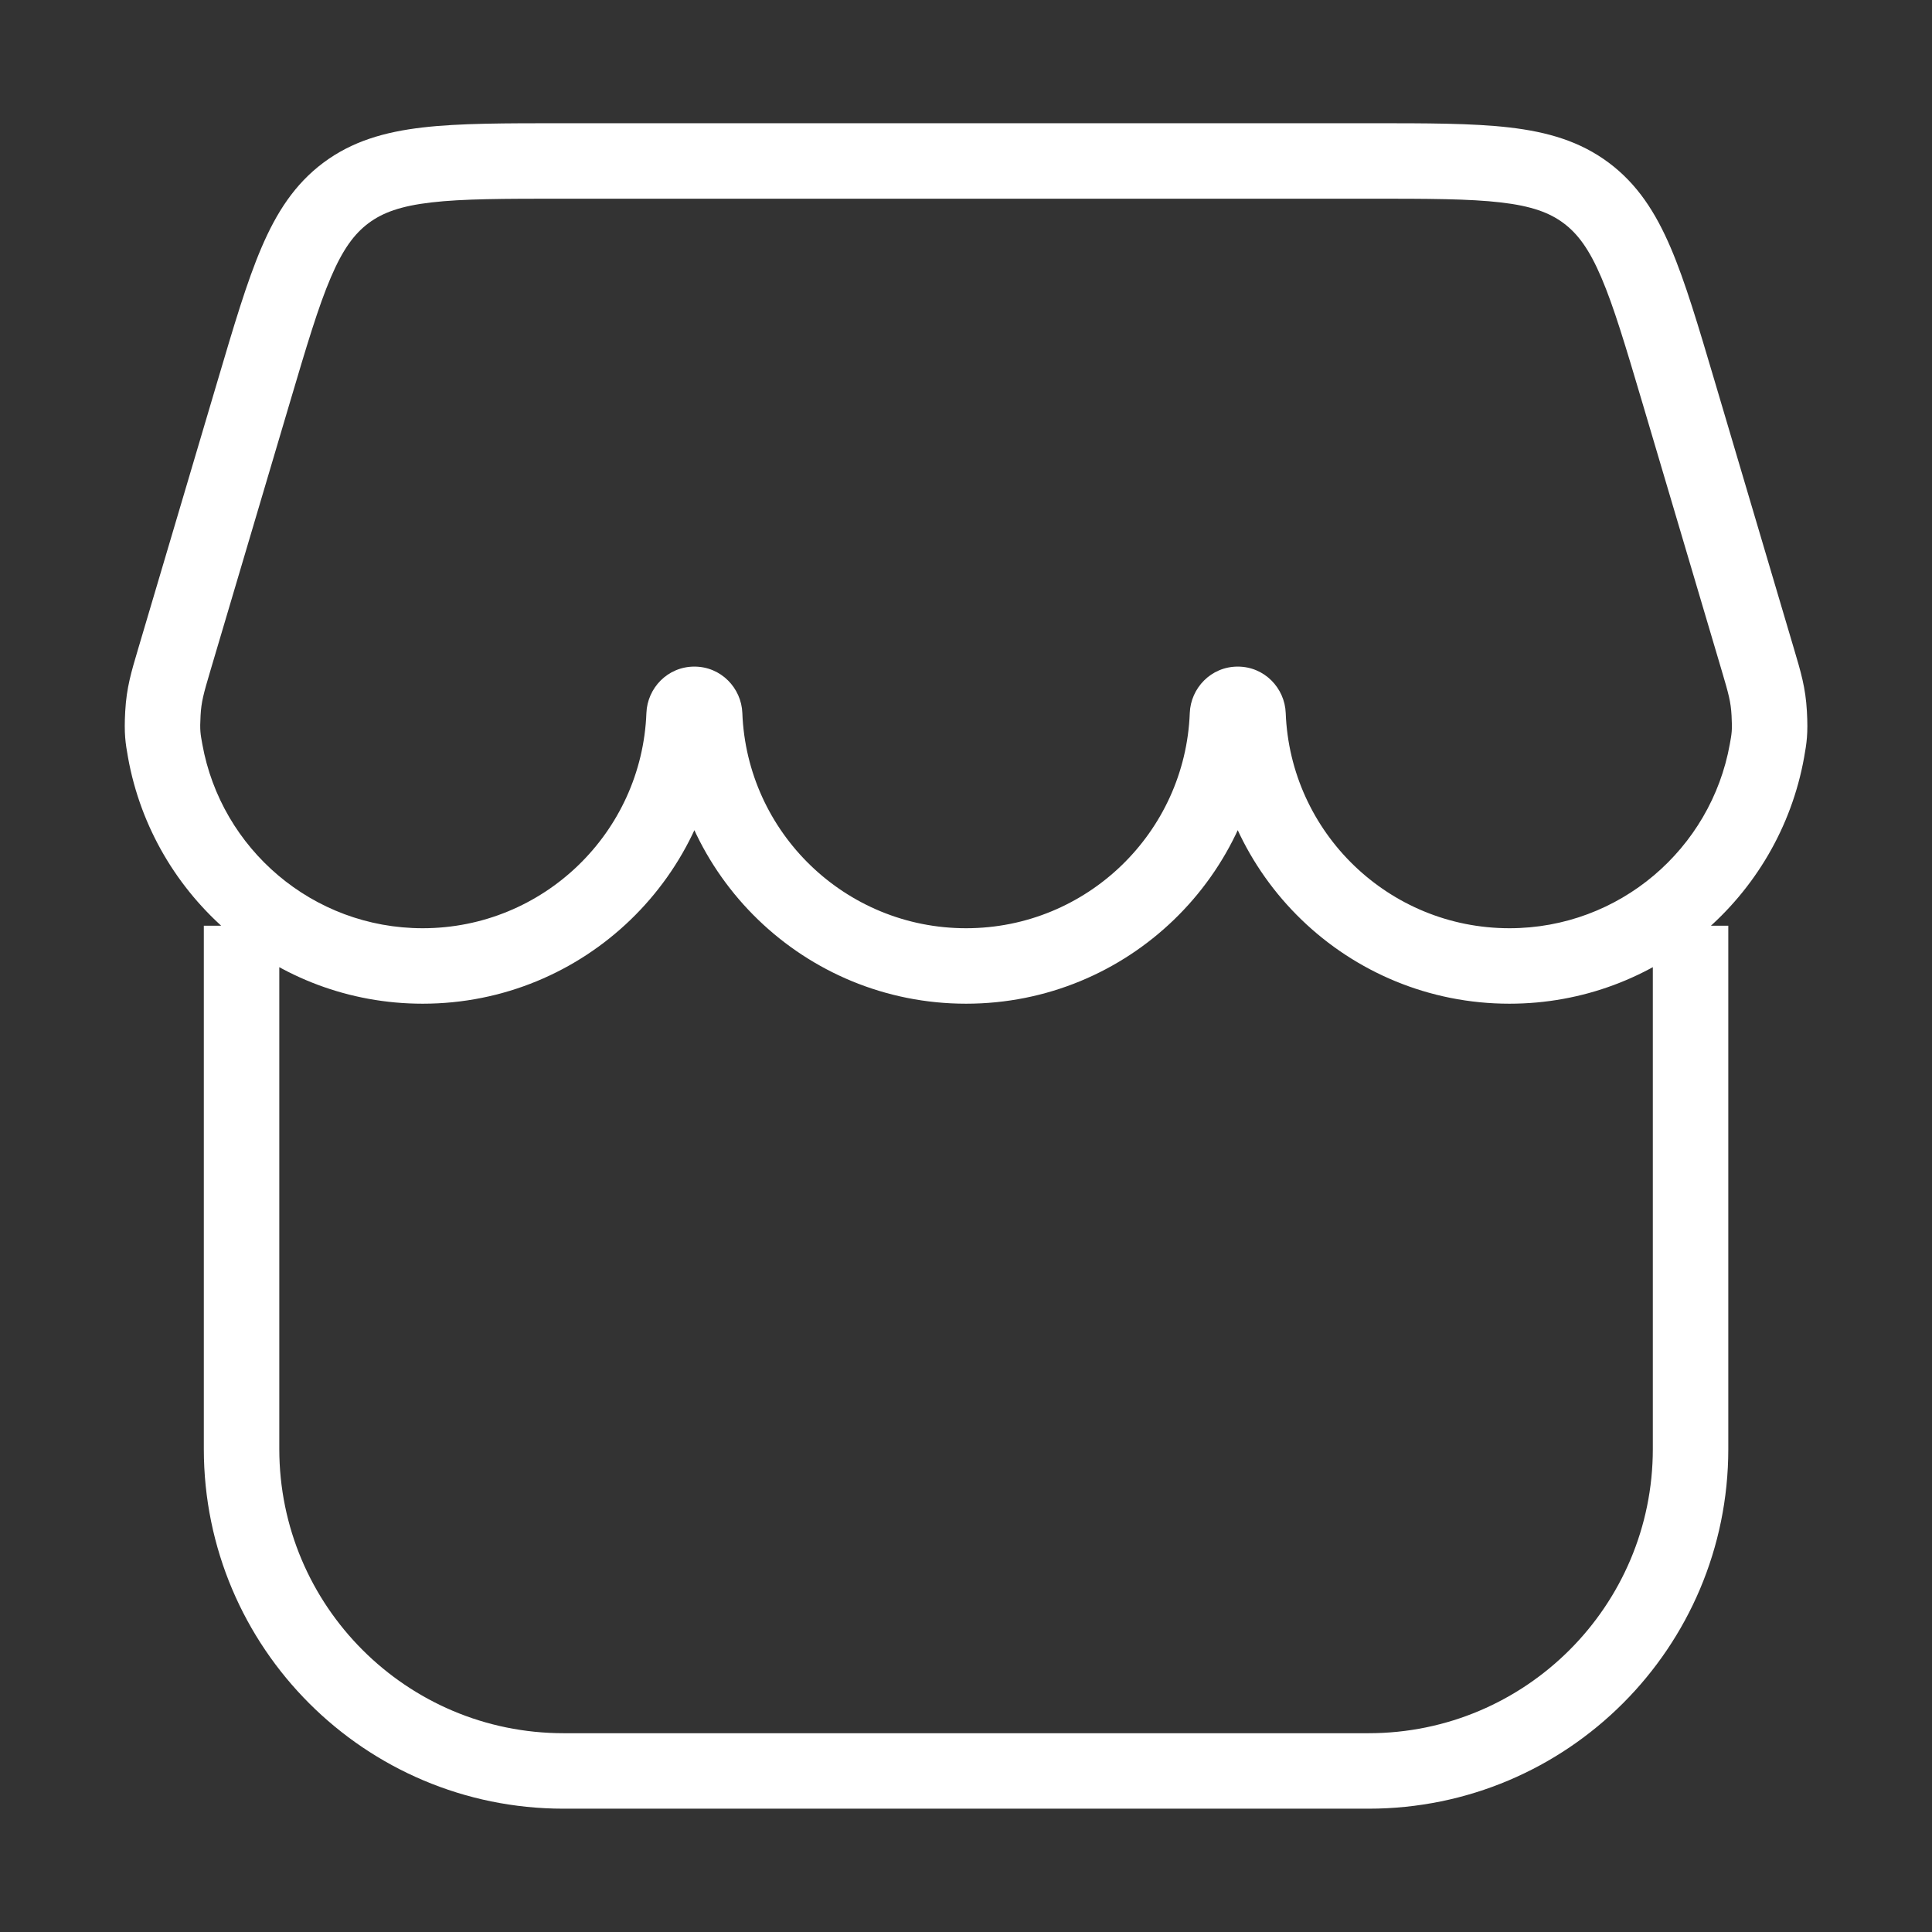 <svg width="64" height="64" viewBox="0 0 64 64" fill="none" xmlns="http://www.w3.org/2000/svg">
<rect x="0" y="0" width="64" height="64" fill="#333333" stroke="none"/>
<path d="M22.662 23.666L23.912 23.713L23.912 23.713L22.662 23.666ZM5.472 24.872L6.702 24.651L6.702 24.651L5.472 24.872ZM40.662 23.666L39.413 23.619L39.413 23.619L40.662 23.666ZM23.342 23.666L22.093 23.713L22.093 23.713L23.342 23.666ZM58.532 24.872L57.302 24.651L57.302 24.651L58.532 24.872ZM41.342 23.666L42.591 23.619L42.591 23.619L41.342 23.666ZM58.229 21.849L59.428 21.494L59.428 21.494L58.229 21.849ZM55.598 12.968L56.797 12.613L56.797 12.613L55.598 12.968ZM8.406 12.968L9.605 13.323L9.605 13.323L8.406 12.968ZM5.775 21.849L4.576 21.494L4.576 21.494L5.775 21.849ZM11.46 6.392L12.208 7.393L12.208 7.393L11.46 6.392ZM58.608 23.634L59.856 23.565L59.856 23.565L58.608 23.634ZM5.396 23.634L6.644 23.703L6.644 23.703L5.396 23.634ZM21.413 23.619C21.263 27.581 18.002 30.749 14.002 30.749V33.249C19.351 33.249 23.711 29.014 23.912 23.713L21.413 23.619ZM14.002 30.749C10.357 30.749 7.324 28.118 6.702 24.651L4.241 25.092C5.073 29.729 9.125 33.249 14.002 33.249V30.749ZM39.413 23.619C39.263 27.581 36.002 30.749 32.002 30.749V33.249C37.351 33.249 41.711 29.014 41.911 23.713L39.413 23.619ZM32.002 30.749C28.002 30.749 24.741 27.581 24.591 23.619L22.093 23.713C22.293 29.014 26.653 33.249 32.002 33.249V30.749ZM57.302 24.651C56.68 28.118 53.647 30.749 50.002 30.749V33.249C54.879 33.249 58.931 29.729 59.763 25.092L57.302 24.651ZM50.002 30.749C46.002 30.749 42.741 27.581 42.591 23.619L40.093 23.713C40.293 29.014 44.653 33.249 50.002 33.249V30.749ZM59.428 21.494L56.797 12.613L54.4 13.323L57.031 22.204L59.428 21.494ZM45.371 4.082H18.633V6.582H45.371V4.082ZM7.208 12.613L4.576 21.494L6.973 22.204L9.605 13.323L7.208 12.613ZM18.633 4.082C16.745 4.082 15.221 4.08 13.996 4.223C12.738 4.37 11.663 4.68 10.712 5.39L12.208 7.393C12.677 7.043 13.271 6.824 14.285 6.706C15.333 6.584 16.686 6.582 18.633 6.582V4.082ZM9.605 13.323C10.158 11.456 10.544 10.159 10.959 9.19C11.36 8.251 11.739 7.744 12.208 7.393L10.712 5.39C9.762 6.1 9.158 7.042 8.66 8.207C8.175 9.341 7.744 10.803 7.208 12.613L9.605 13.323ZM56.797 12.613C56.26 10.803 55.829 9.341 55.344 8.207C54.846 7.042 54.242 6.1 53.292 5.39L51.796 7.393C52.265 7.744 52.644 8.251 53.045 9.19C53.46 10.159 53.846 11.456 54.4 13.323L56.797 12.613ZM45.371 6.582C47.318 6.582 48.672 6.584 49.719 6.706C50.733 6.824 51.327 7.043 51.796 7.393L53.292 5.39C52.341 4.68 51.266 4.37 50.008 4.223C48.783 4.08 47.259 4.082 45.371 4.082V6.582ZM42.591 23.619C42.56 22.796 41.891 22.082 41.002 22.082V24.582C40.482 24.582 40.11 24.168 40.093 23.713L42.591 23.619ZM59.763 25.092C59.848 24.616 59.898 24.31 59.856 23.565L57.36 23.703C57.388 24.202 57.364 24.307 57.302 24.651L59.763 25.092ZM57.031 22.204C57.263 22.988 57.335 23.245 57.36 23.703L59.856 23.565C59.813 22.778 59.655 22.26 59.428 21.494L57.031 22.204ZM41.911 23.713C41.894 24.168 41.522 24.582 41.002 24.582V22.082C40.114 22.082 39.444 22.796 39.413 23.619L41.911 23.713ZM6.702 24.651C6.64 24.307 6.616 24.202 6.644 23.703L4.148 23.565C4.106 24.31 4.156 24.616 4.241 25.092L6.702 24.651ZM4.576 21.494C4.349 22.26 4.191 22.778 4.148 23.565L6.644 23.703C6.669 23.245 6.741 22.988 6.973 22.204L4.576 21.494ZM24.591 23.619C24.56 22.796 23.89 22.082 23.002 22.082V24.582C22.482 24.582 22.11 24.168 22.093 23.713L24.591 23.619ZM23.912 23.713C23.894 24.168 23.522 24.582 23.002 24.582V22.082C22.113 22.082 21.444 22.796 21.413 23.619L23.912 23.713ZM6.752 30.665V47.999H9.252V30.665H6.752ZM18.669 59.915H45.335V57.415H18.669V59.915ZM57.252 47.999V30.665H54.752V47.999H57.252ZM45.335 59.915C51.917 59.915 57.252 54.58 57.252 47.999H54.752C54.752 53.199 50.536 57.415 45.335 57.415V59.915ZM6.752 47.999C6.752 54.58 12.087 59.915 18.669 59.915V57.415C13.468 57.415 9.252 53.199 9.252 47.999H6.752Z" fill="white"/>
</svg>
